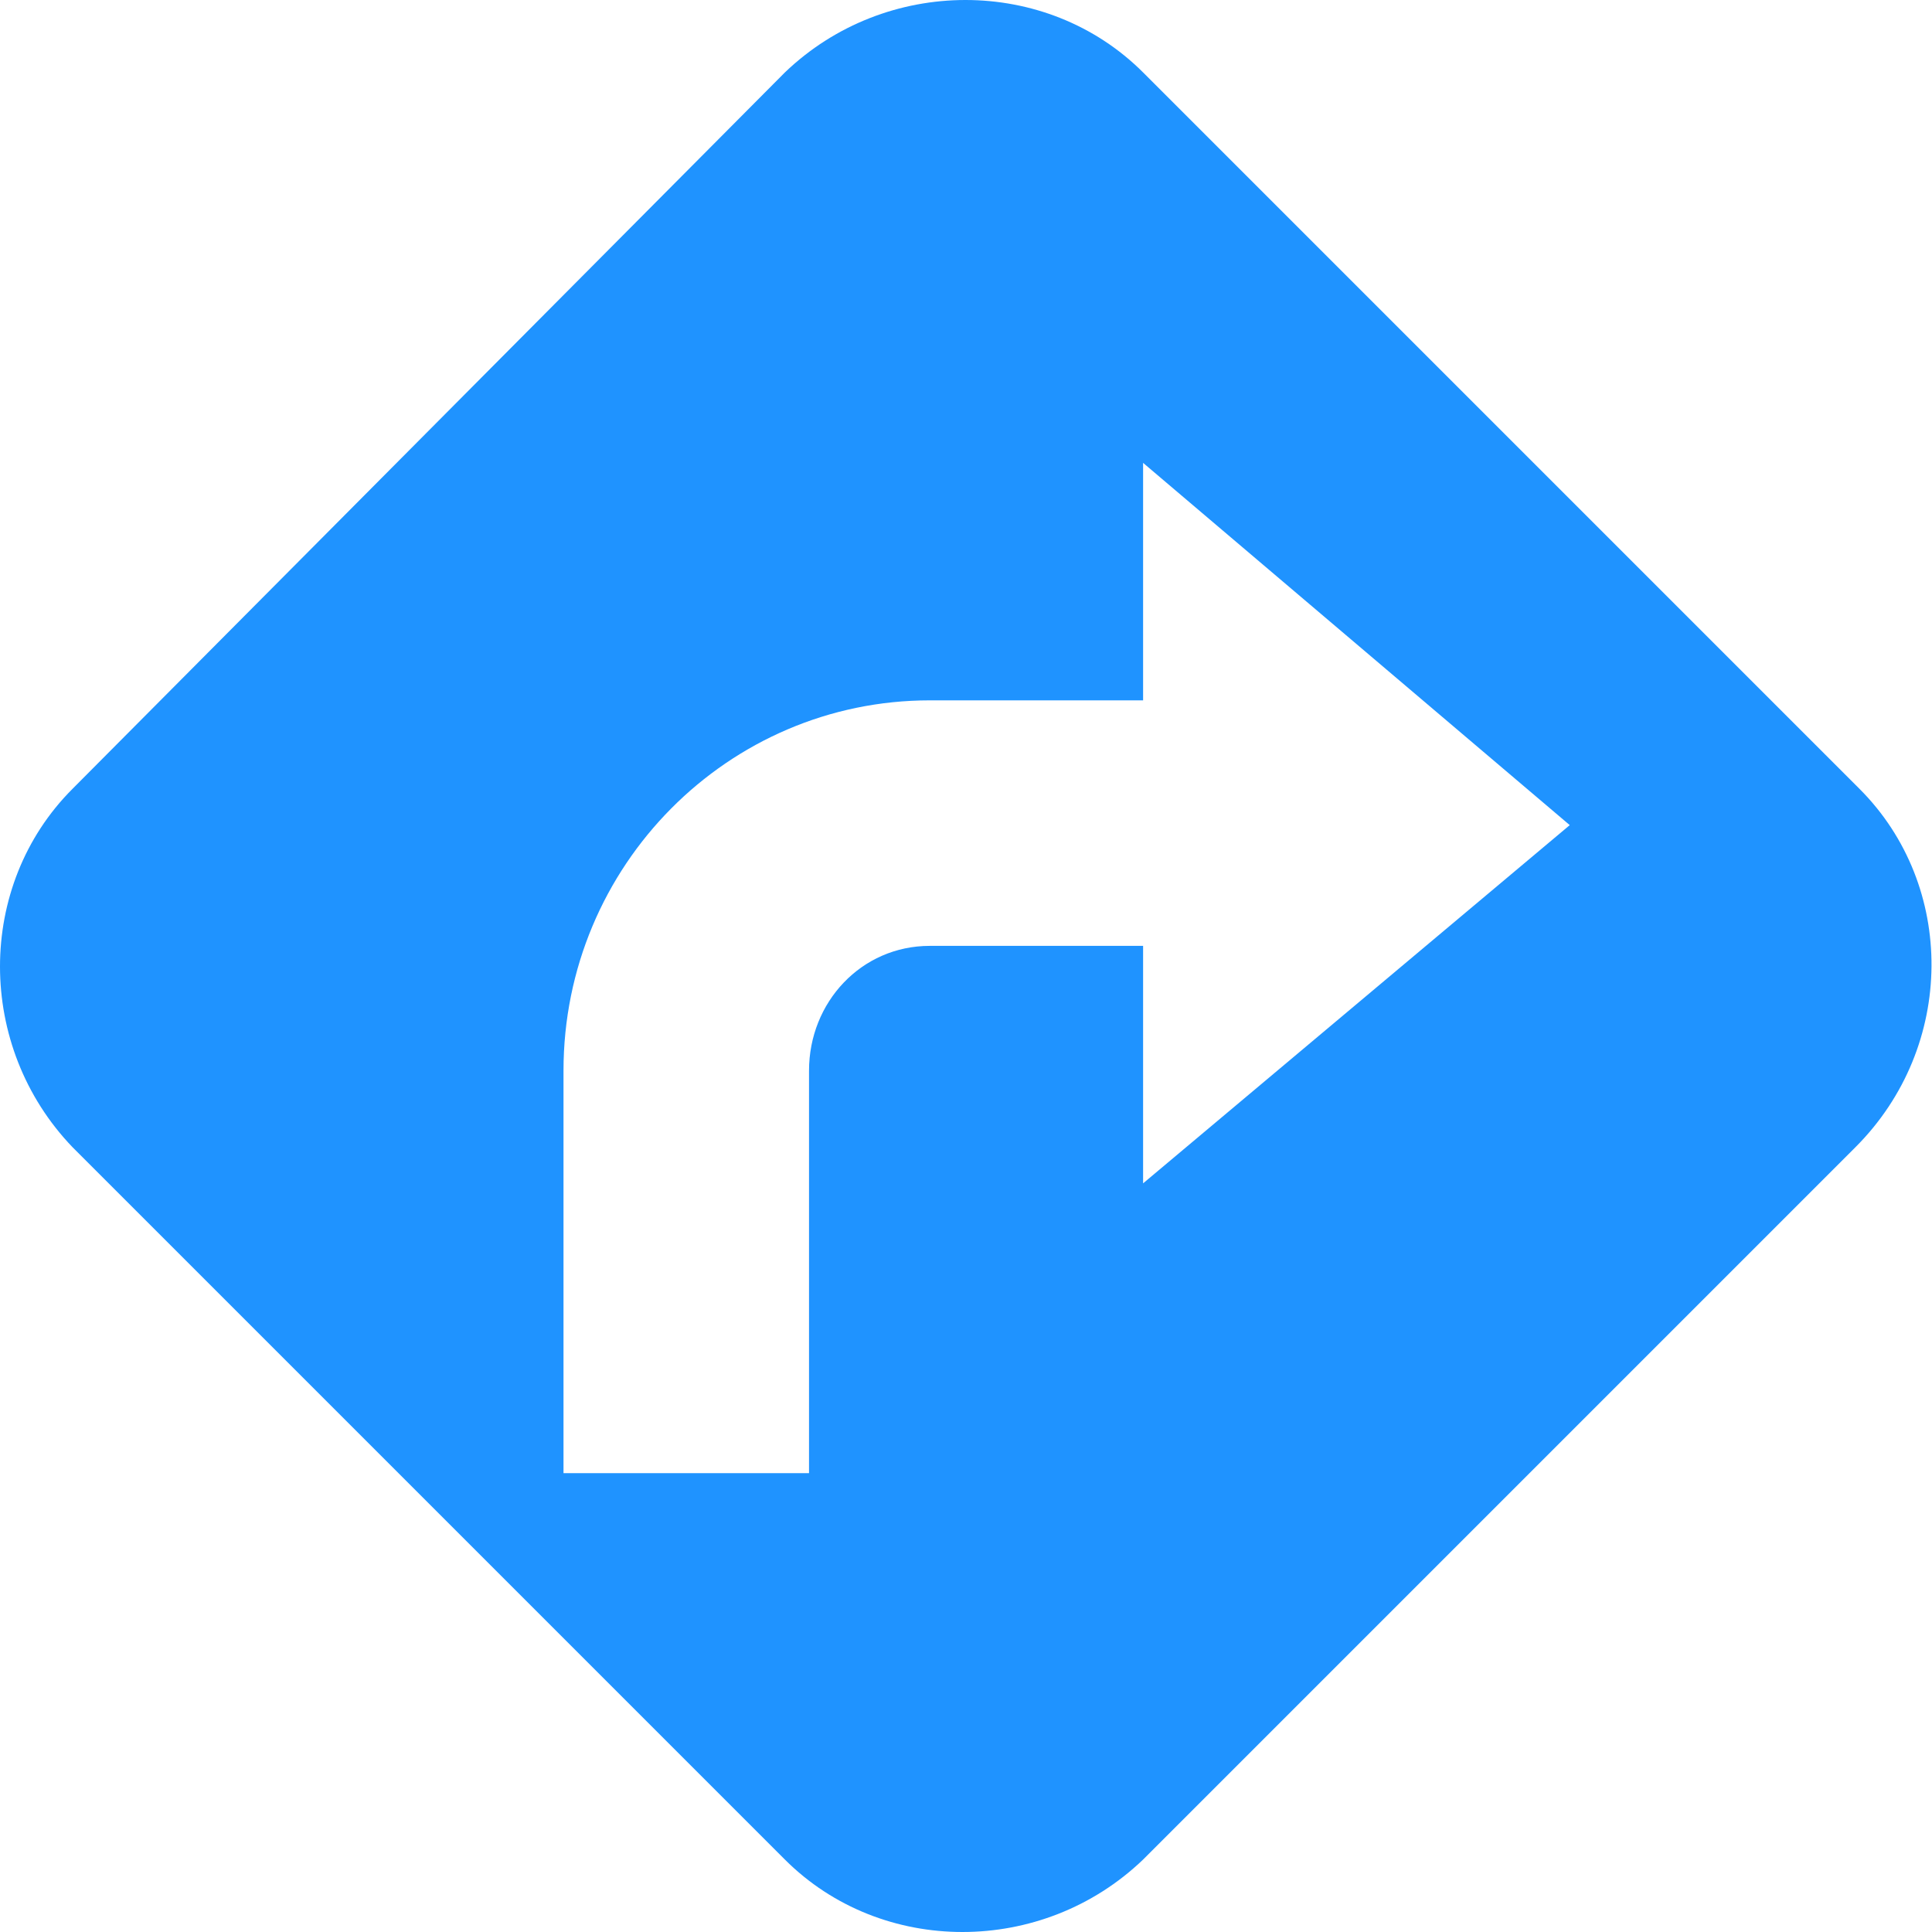 <?xml version="1.0" encoding="utf-8"?>
<!-- Generator: Adobe Illustrator 21.0.0, SVG Export Plug-In . SVG Version: 6.00 Build 0)  -->
<svg version="1.1" id="Layer_1" xmlns="http://www.w3.org/2000/svg" xmlns:xlink="http://www.w3.org/1999/xlink" x="0px" y="0px"
	 viewBox="0 0 48 48" style="enable-background:new 0 0 48 48;" xml:space="preserve">
<style type="text/css">
	.st0{fill-rule:evenodd;clip-rule:evenodd;fill:#1F93FF;}
</style>
<g>
	<g>
		<path class="st0" d="M46.2,19.6L28.4,1.8c-2.4-2.4-6.4-2.4-8.9,0L1.8,19.6c-2.4,2.4-2.4,6.4,0,8.9l17.7,17.7
			c2.4,2.4,6.4,2.4,8.9,0l17.7-17.7C48.6,26,48.6,22,46.2,19.6z M28.4,29.4v-5.9h-5.3c-1.7,0-3,1.4-3,3.1v10H14v-10
			c0-5.1,4.1-9.2,9.1-9.2h5.3v-5.9l10.6,9L28.4,29.4z"/>
	</g>
</g>
</svg>
